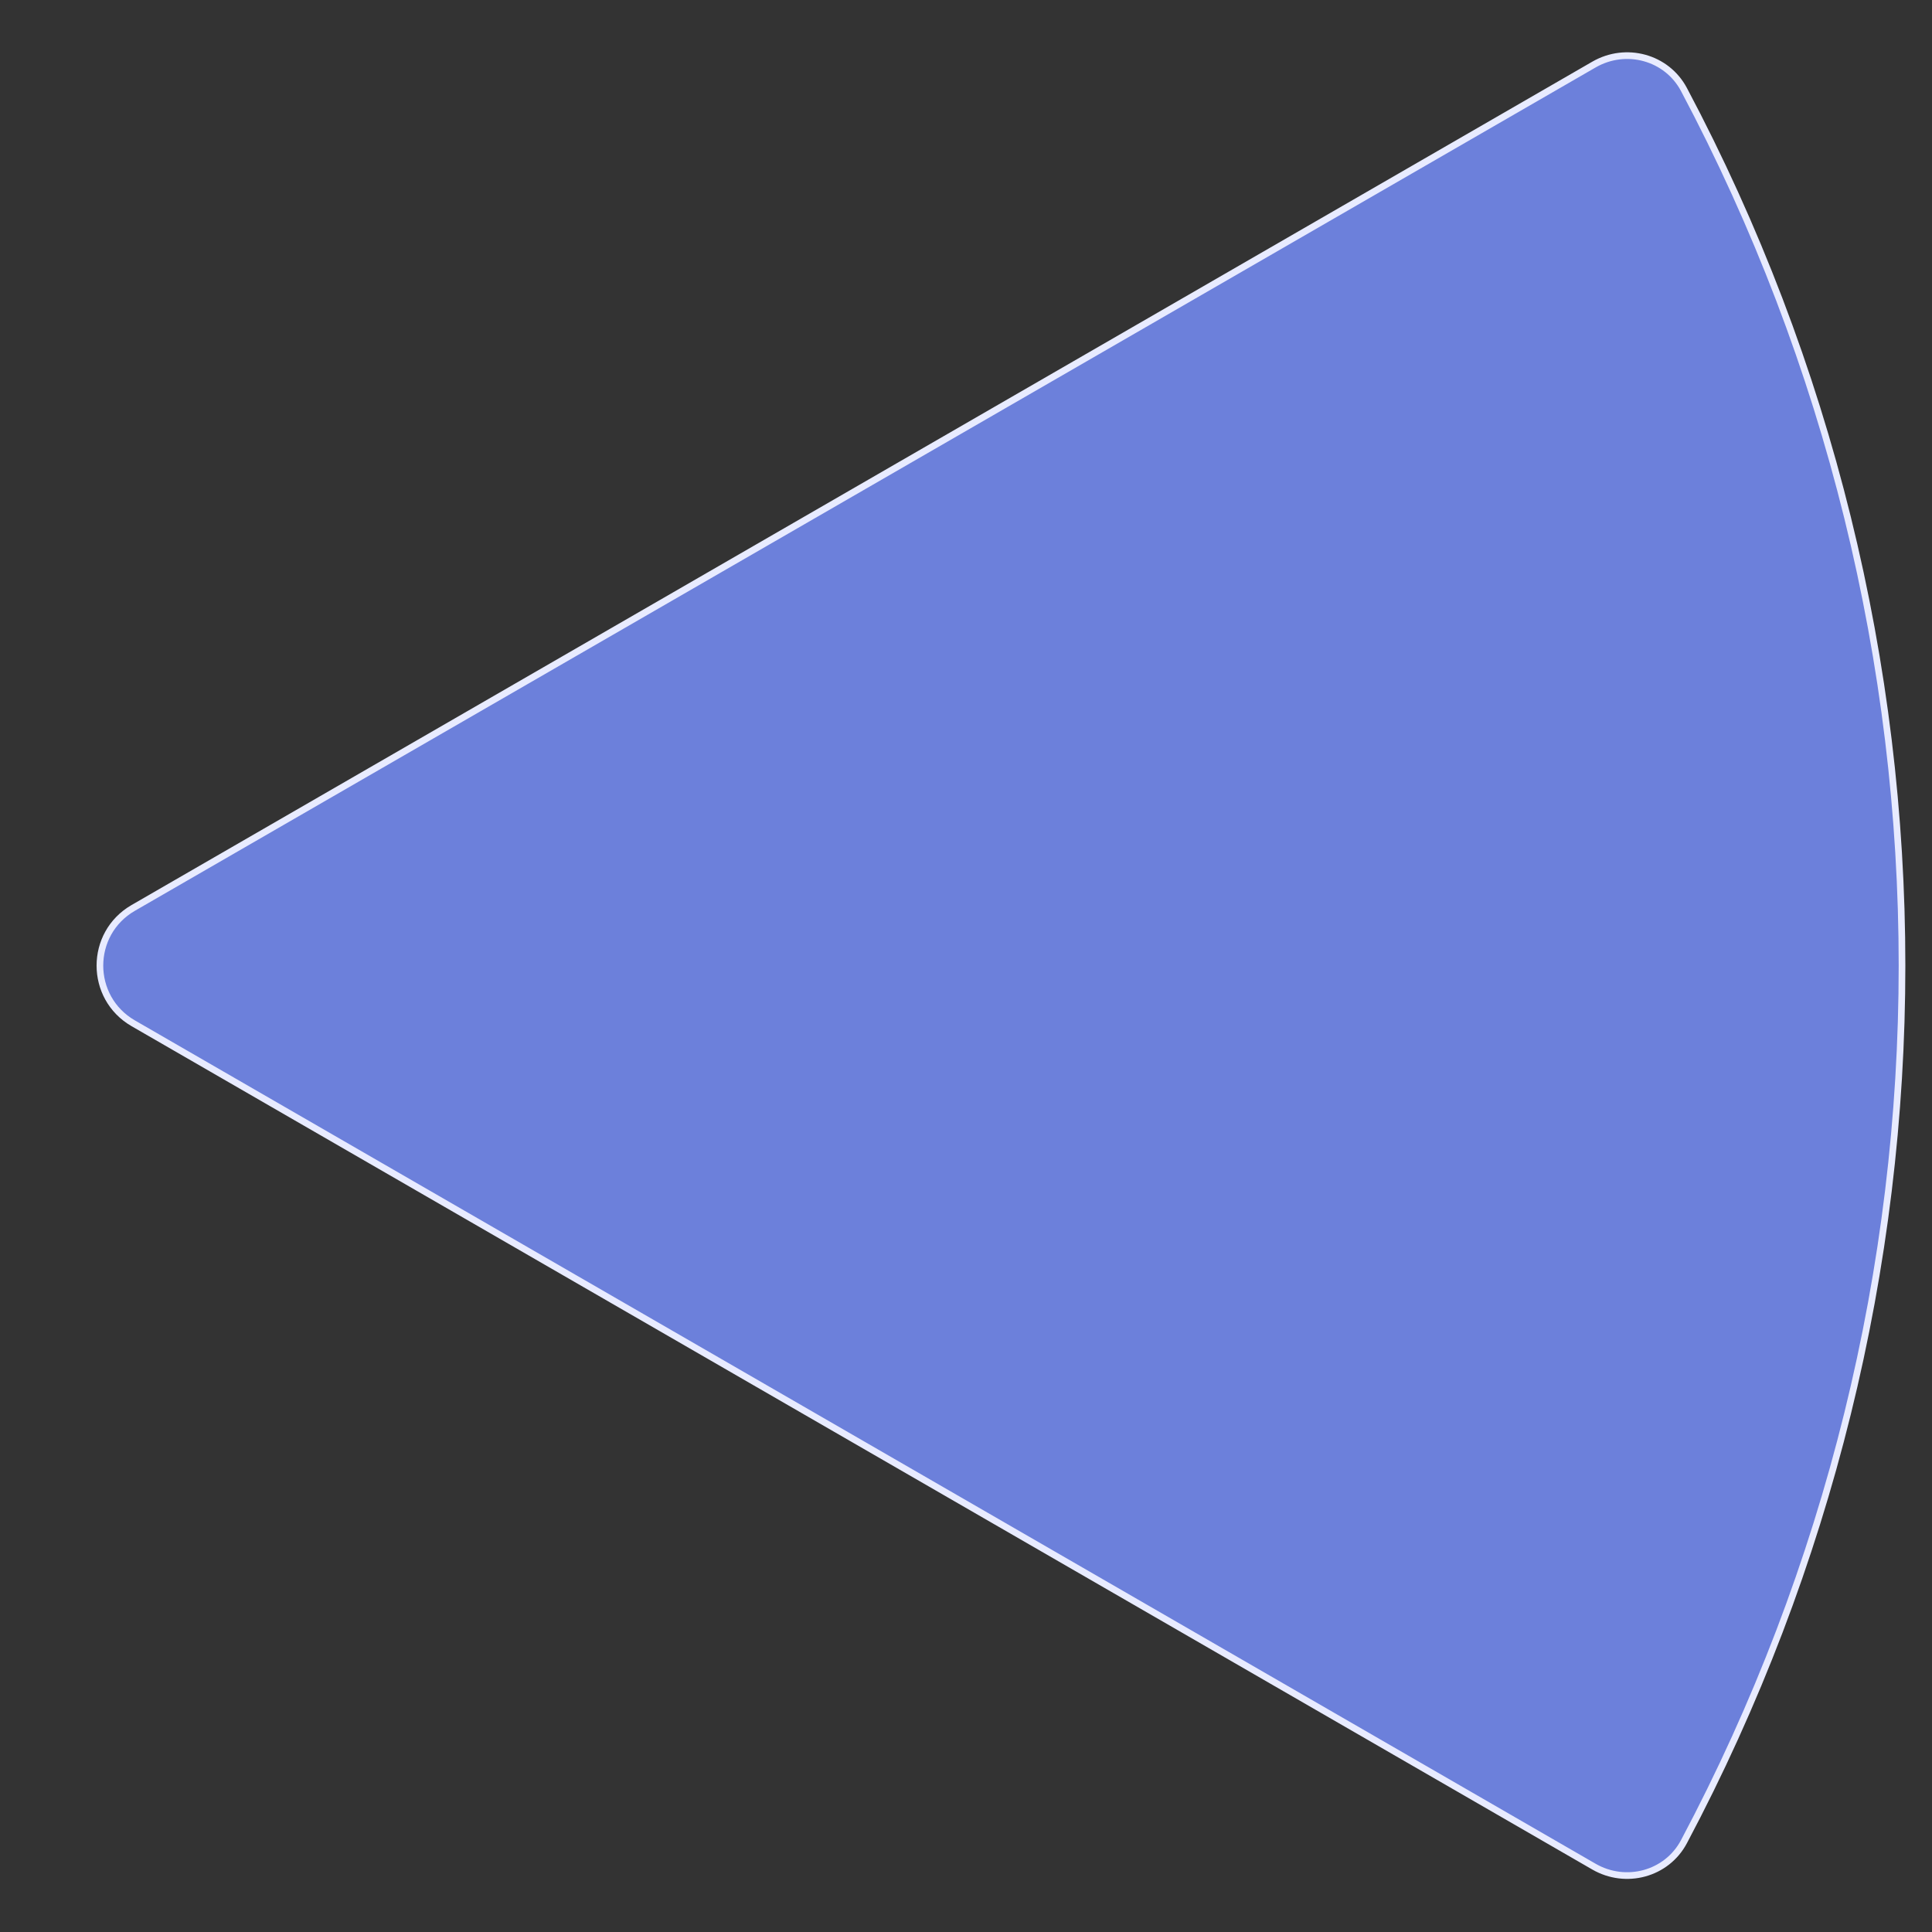 <?xml version="1.0" encoding="UTF-8"?> <svg xmlns="http://www.w3.org/2000/svg" width="29" height="29" viewBox="0 0 29 29" fill="none"><rect x="0" y="0" width="29" height="29" fill="#333333" stroke="none"/><path d="M2 15.36C1.333 14.975 1.333 14.013 2 13.628L23.926 0.969C24.404 0.693 25.018 0.856 25.277 1.344C29.641 9.565 29.641 19.423 25.277 27.644C25.018 28.132 24.404 28.295 23.926 28.019L2 15.36Z" fill="#6C80DB" stroke="#E8EBFF" stroke-width="0.1"></path></svg> 